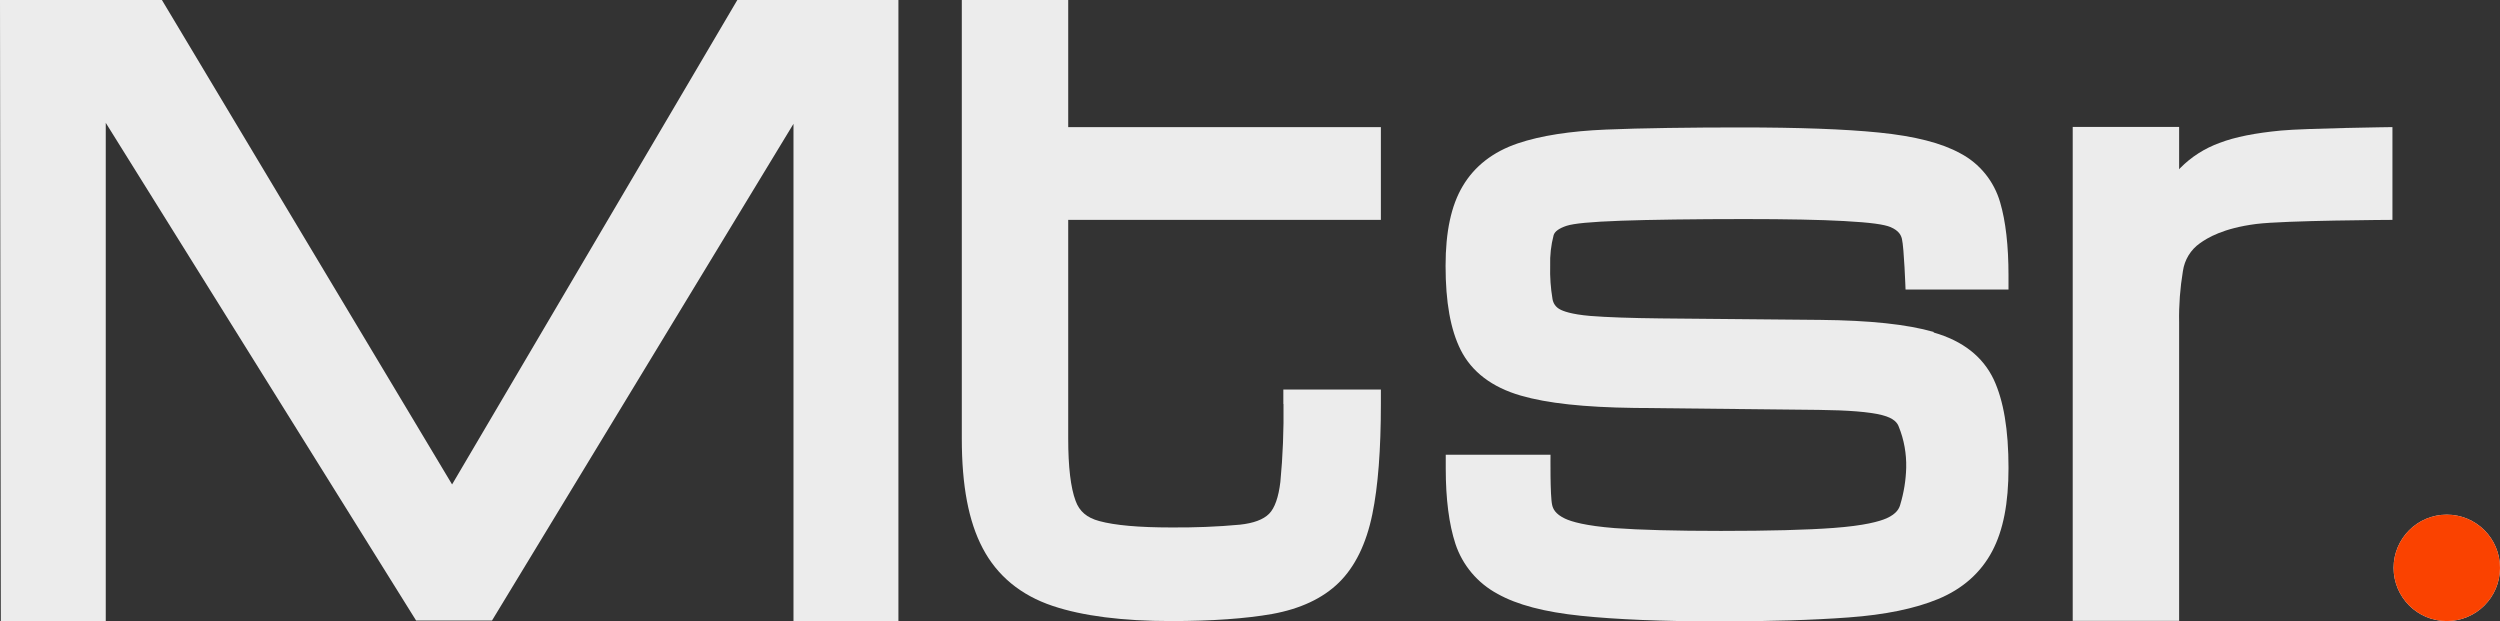 <svg xmlns="http://www.w3.org/2000/svg" id="b" viewBox="0 0 152.24 37.82"><rect x="0" y="0" width="152.24" height="37.82" fill="#333333" stroke="none"/><g id="c"><g><path id="d" d="M44.9,0L27.53,29.5,9.86,0H0L.05,37.82H6.44V7.48l18.9,30.31h4.62L48.32,7.54v30.28h6.39V0h-9.81Z" style="fill:#ececec;"></path><path id="e" d="M78.16,24.6c.02,1.58-.04,3.17-.19,4.74-.11,.93-.34,1.6-.69,1.95s-.94,.57-1.77,.66c-1.39,.13-2.79,.18-4.19,.17-1.96,0-3.43-.13-4.38-.39-.75-.2-1.21-.59-1.44-1.23-.3-.8-.45-2.07-.45-3.8V13.39h19.04V7.74h-19.04V0h-6.48V26.71c0,2.86,.41,5.04,1.27,6.67,.88,1.68,2.32,2.87,4.27,3.52,1.82,.61,4.24,.92,7.21,.92,2.48,0,4.55-.15,6.14-.43,1.72-.31,3.09-.95,4.07-1.91s1.67-2.36,2.04-4.17c.35-1.69,.52-3.95,.52-6.71v-.88h-5.94v.88Z" style="fill:#ececec;"></path><path id="f" d="M117.74,20.21c-1.61-.46-3.86-.7-6.89-.73l-9.71-.09c-1.83-.02-3.28-.07-4.29-.15-1.18-.1-1.68-.3-1.87-.41-.24-.13-.4-.36-.44-.63-.11-.66-.16-1.33-.14-2.01-.02-.63,.05-1.26,.21-1.87,.07-.23,.34-.42,.79-.57,.45-.14,1.4-.24,3.34-.31,1.64-.06,4.54-.1,7.49-.1,2.59,0,4.63,.04,6.06,.12,1.66,.09,2.46,.21,2.84,.37,.51,.22,.64,.5,.69,.72,.13,.53,.22,3.08,.22,3.08h6.27v-.85c0-1.81-.17-3.31-.51-4.46-.37-1.28-1.24-2.36-2.42-2.98-1.14-.63-2.77-1.05-4.97-1.27-2.08-.21-4.91-.31-8.41-.31-2.96,0-6.1,.04-8.2,.13-2.17,.09-3.98,.37-5.37,.84-1.51,.51-2.64,1.39-3.36,2.61-.7,1.18-1.04,2.77-1.04,4.85,0,2.21,.3,3.88,.92,5.12,.67,1.33,1.9,2.27,3.66,2.78,1.62,.47,3.87,.71,6.88,.75l11.26,.12c1.79,.02,3.09,.12,3.87,.32,.74,.19,.93,.49,1.01,.71,.32,.79,.47,1.64,.45,2.49-.02,.76-.14,1.51-.36,2.24-.06,.23-.21,.56-.83,.84-.43,.19-1.34,.45-3.24,.59-1.61,.12-3.92,.18-6.85,.18-2.77,0-4.94-.06-6.46-.17-1.78-.14-2.64-.39-3.04-.58-.59-.28-.73-.6-.78-.83-.13-.54-.1-3.06-.1-3.06h-6.38v.85c0,1.85,.2,3.39,.59,4.58,.43,1.3,1.35,2.39,2.56,3.04,1.19,.67,2.86,1.11,5.09,1.34,2.11,.22,4.93,.34,8.39,.34,3.08,0,5.74-.08,7.89-.24,2.23-.16,4.06-.54,5.46-1.12,1.5-.62,2.61-1.61,3.3-2.92,.67-1.27,.99-2.92,.99-5.06,0-2.34-.3-4.1-.9-5.39-.66-1.39-1.88-2.35-3.65-2.86" style="fill:#ececec;"></path><path id="g" d="M138.9,7.95c-1.57,.15-2.79,.39-3.73,.75-.91,.33-1.73,.85-2.41,1.54-.02,.02-.04,.04-.06,.07v-2.58h-6.48v30.08h6.48V19.63c-.02-1.05,.06-2.09,.23-3.12,.1-.69,.47-1.3,1.04-1.7,.45-.32,1.4-.91,3.42-1.17,1.73-.22,8.3-.25,8.3-.25V7.74s-5.29,.07-6.79,.21" style="fill:#ececec;"></path><path id="h" d="M152.24,34.58c0,1.79-1.45,3.24-3.24,3.24-1.79,0-3.24-1.45-3.24-3.24,0-1.79,1.45-3.24,3.24-3.24h0c1.79,0,3.24,1.45,3.24,3.24" style="fill:#ececec;"></path><path id="i" d="M152.24,34.58c0,1.79-1.45,3.24-3.24,3.24-1.79,0-3.24-1.45-3.24-3.24,0-1.79,1.45-3.24,3.24-3.24h0c1.79,0,3.24,1.45,3.24,3.24" style="fill:#fa4200;"></path></g></g></svg>